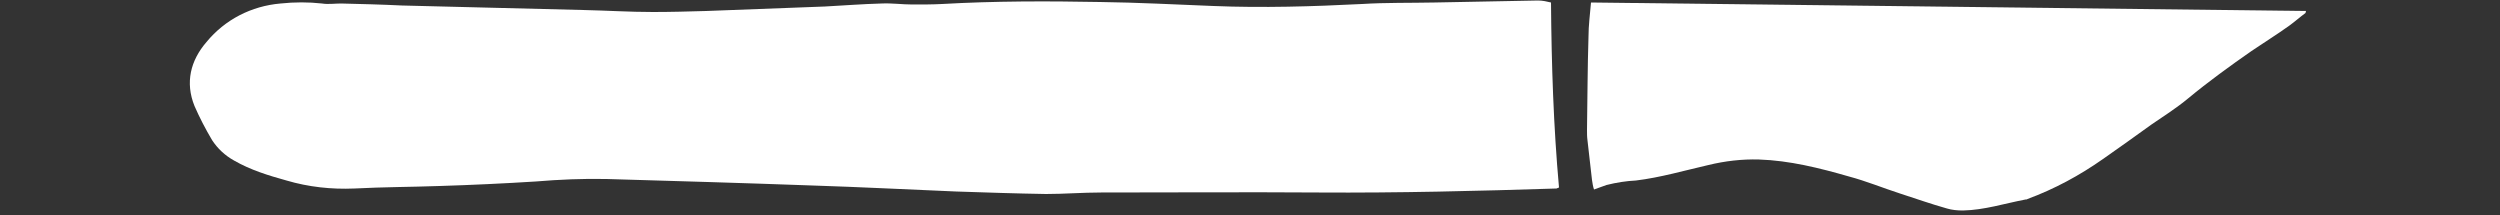 <?xml version="1.0" encoding="utf-8"?>
<!-- Generator: Adobe Illustrator 25.1.0, SVG Export Plug-In . SVG Version: 6.00 Build 0)  -->
<svg version="1.1" id="Ebene_1" xmlns="http://www.w3.org/2000/svg" xmlns:xlink="http://www.w3.org/1999/xlink" x="0px" y="0px"
	 viewBox="0 0 500 43" style="enable-background:new 0 0 500 43;" xml:space="preserve">
<rect x="0" y="0" width="500" height="43" fill="#333333" stroke="none"/>
<style type="text/css">
	.st0{fill:#FFFFFF;}
</style>
<g>
	<path class="st0" d="M310.2,0.5c0.1,12.5,0.5,24.8,1.6,37c-0.2,0.1-0.3,0.1-0.5,0.2c-15.8,0.5-31.6,0.9-47.5,0.8
		c-14.6-0.1-29.1,0-43.6,0c-3.7,0-7.4,0.3-11,0.3c-6-0.1-12-0.3-18-0.5c-9.6-0.4-19.2-0.9-28.7-1.2c-13.7-0.5-27.5-0.9-41.2-1.3
		c-4.7-0.1-9.4,0.1-14.2,0.5c-6.4,0.4-12.8,0.7-19.2,0.9c-5.7,0.2-11.3,0.2-17,0.5c-4.6,0.2-9.2-0.3-13.6-1.6c-3.6-1-7.2-2.1-10.5-4
		c-1.8-1-3.3-2.4-4.4-4.1c-1.3-2.2-2.5-4.5-3.5-6.8c-1.9-4.7-0.8-9.1,2.4-12.8c3.7-4.5,9-7.2,14.8-7.7c2.8-0.3,5.6-0.3,8.3,0
		c1.2,0.2,2.6,0,3.8,0c4.1,0.1,8.1,0.2,12.2,0.4L116.6,2c4.7,0.1,9.3,0.4,14,0.4c3.5,0,7.1-0.1,10.6-0.2c7.9-0.3,15.9-0.6,23.8-0.9
		c3.8-0.2,7.5-0.5,11.3-0.6c2.1-0.1,4.1,0.2,6.2,0.2s4,0,5.9-0.1c10.5-0.6,21.1-0.6,31.6-0.4c7.6,0.1,15.1,0.5,22.7,0.8
		c9.9,0.4,19.8,0.1,29.7-0.4c4.8-0.3,9.6-0.2,14.5-0.3c6.9-0.1,13.8-0.3,20.7-0.4C308.5,0.1,309.4,0.3,310.2,0.5L310.2,0.5z"/>
	<path class="st0" d="M461.1,2.6c-1.1,0.8-2.1,1.7-3.2,2.5c-2.5,1.8-5.1,3.4-7.6,5.1c-4.3,3-8.6,6.1-12.7,9.5
		c-2.3,1.9-4.8,3.5-7.3,5.2c-3.2,2.3-6.4,4.6-9.7,6.9c-4.7,3.3-9.7,6-15.1,8c-0.1,0.1-0.3,0.1-0.4,0.1c-4.2,0.8-8.2,2.1-12.5,2.2
		c-1.1,0-2.2-0.1-3.2-0.4c-3.2-0.9-6.3-2-9.4-3c-3.4-1.1-6.8-2.5-10.2-3.4c-5.9-1.7-11.9-3.2-18-3.4c-3.4-0.1-6.8,0.3-10.1,1.1
		c-4.8,1.1-9.6,2.5-14.5,3.1c-2,0.1-3.9,0.4-5.9,0.9l-2.5,0.9c-0.2-0.6-0.3-1.2-0.4-1.9c-0.3-2.6-0.6-5.2-0.9-7.9
		c-0.1-0.7-0.1-1.4-0.1-2.1c0.1-6.2,0.1-12.5,0.3-18.7c0-2.2,0.3-4.4,0.5-6.8l143,1.7L461.1,2.6z"/>
</g>
</svg>
